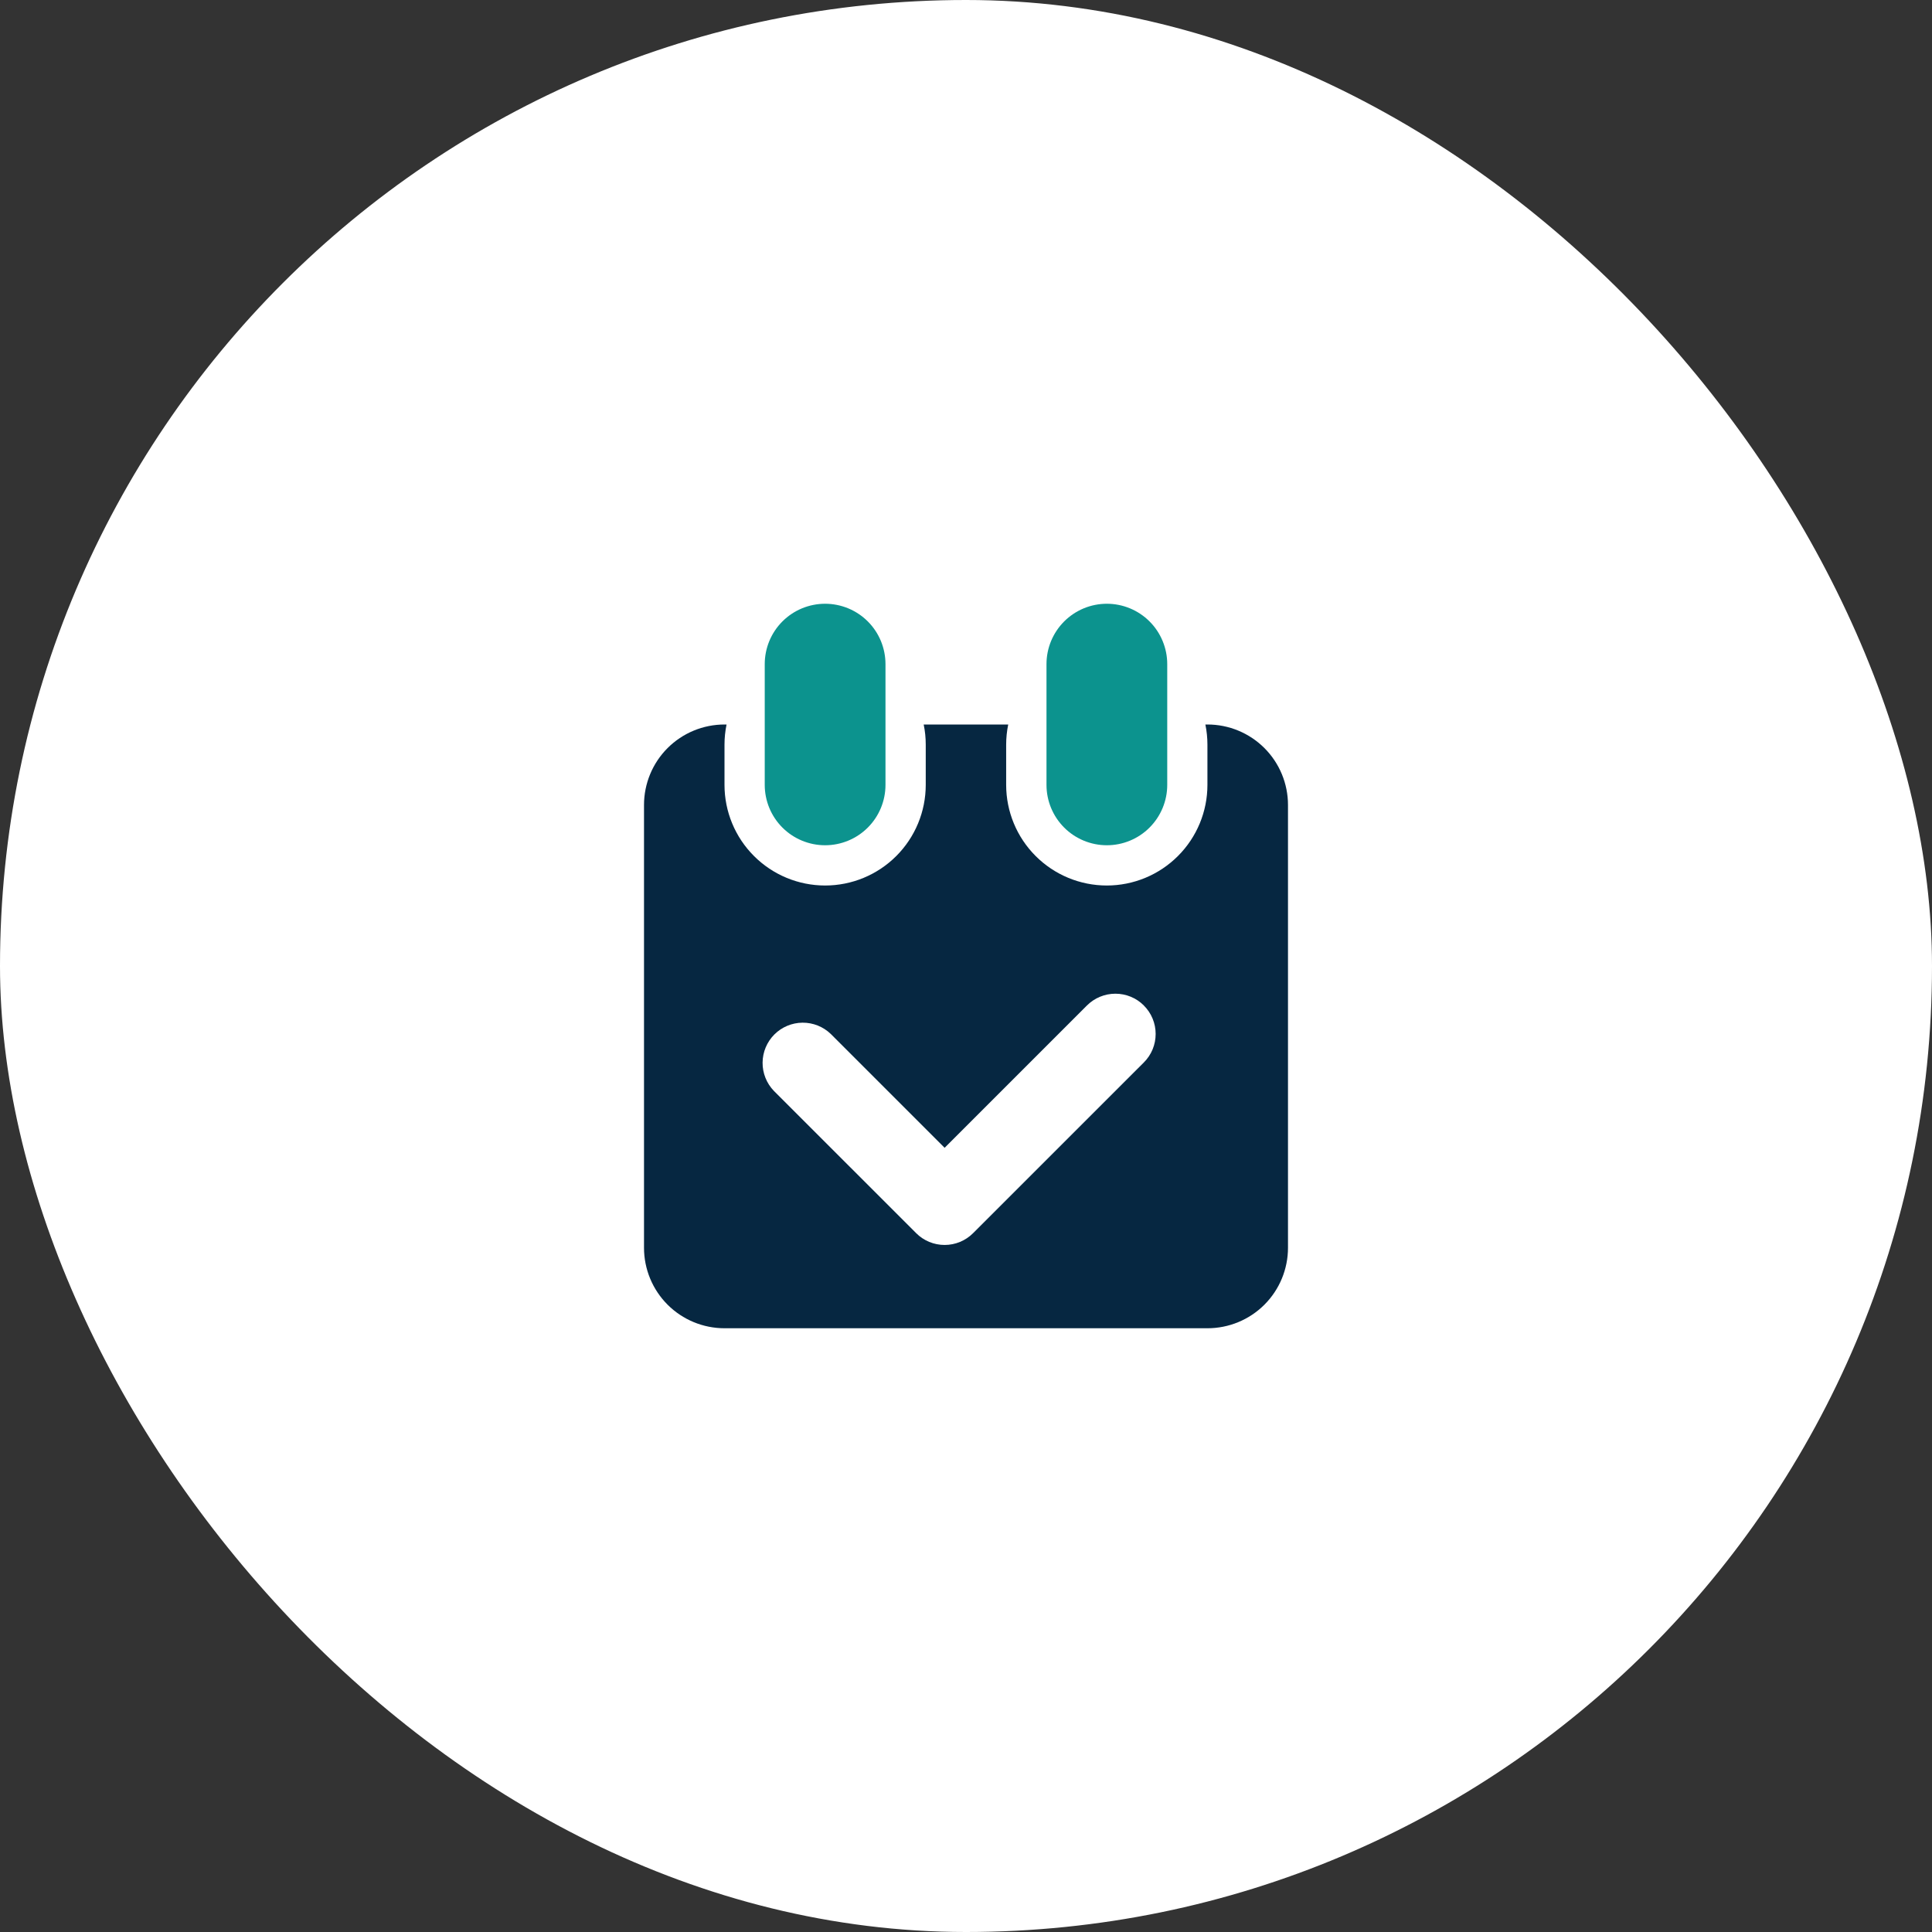 <svg width="80" height="80" viewBox="0 0 80 80" fill="none" xmlns="http://www.w3.org/2000/svg">
<rect x="0" y="0" width="80" height="80" fill="#333333" stroke="none"/>
<rect width="80" height="80" rx="40" fill="white"/>
<path d="M50 55H30C29.116 55 28.268 54.649 27.643 54.024C27.018 53.399 26.667 52.551 26.667 51.667V33.333C26.667 32.449 27.018 31.601 27.643 30.976C28.268 30.351 29.116 30 30 30H30.085C30.029 30.274 30 30.553 30 30.833V32.5C30 33.605 30.439 34.665 31.221 35.446C32.002 36.228 33.062 36.667 34.167 36.667C35.272 36.667 36.332 36.228 37.113 35.446C37.894 34.665 38.333 33.605 38.333 32.5V30.833C38.333 30.553 38.305 30.274 38.248 30H41.748C41.692 30.274 41.663 30.553 41.663 30.833V32.5C41.663 33.605 42.102 34.665 42.884 35.446C43.665 36.228 44.725 36.667 45.83 36.667C46.935 36.667 47.995 36.228 48.776 35.446C49.558 34.665 49.997 33.605 49.997 32.5V30.833C49.997 30.553 49.968 30.274 49.912 30H50C50.884 30 51.732 30.351 52.357 30.976C52.982 31.601 53.333 32.449 53.333 33.333V51.667C53.333 52.551 52.982 53.399 52.357 54.024C51.732 54.649 50.884 55 50 55ZM47.365 41.635C47.053 41.322 46.629 41.147 46.187 41.147C45.745 41.147 45.321 41.322 45.008 41.635L39.115 47.528L34.402 42.815C34.087 42.511 33.666 42.343 33.229 42.347C32.792 42.351 32.374 42.526 32.065 42.835C31.756 43.144 31.581 43.562 31.577 43.999C31.573 44.436 31.741 44.857 32.045 45.172L37.937 51.063C38.249 51.376 38.673 51.551 39.115 51.551C39.557 51.551 39.981 51.376 40.293 51.063L47.365 43.993C47.52 43.838 47.643 43.654 47.727 43.452C47.81 43.25 47.853 43.033 47.853 42.814C47.853 42.595 47.81 42.378 47.726 42.176C47.642 41.973 47.519 41.79 47.363 41.635H47.365Z" fill="#062741"/>
<path d="M44.065 34.268C44.534 34.737 45.17 35 45.833 35C46.496 35 47.132 34.737 47.6 34.268C48.069 33.799 48.333 33.163 48.333 32.5V27.5C48.333 27.172 48.268 26.847 48.142 26.543C48.017 26.24 47.833 25.964 47.6 25.732C47.368 25.5 47.093 25.316 46.789 25.19C46.486 25.065 46.161 25 45.833 25C45.504 25 45.179 25.065 44.876 25.19C44.573 25.316 44.297 25.5 44.065 25.732C43.833 25.964 43.649 26.24 43.523 26.543C43.397 26.847 43.333 27.172 43.333 27.5V32.5C43.333 33.163 43.596 33.799 44.065 34.268Z" fill="#0C938E"/>
<path d="M32.398 34.268C32.867 34.737 33.503 35 34.166 35C34.829 35 35.465 34.737 35.934 34.268C36.403 33.799 36.666 33.163 36.666 32.5V27.5C36.666 27.172 36.601 26.847 36.476 26.543C36.35 26.24 36.166 25.964 35.934 25.732C35.702 25.5 35.426 25.316 35.123 25.19C34.819 25.065 34.494 25 34.166 25C33.838 25 33.513 25.065 33.209 25.19C32.906 25.316 32.63 25.5 32.398 25.732C32.166 25.964 31.982 26.24 31.856 26.543C31.731 26.847 31.666 27.172 31.666 27.5V32.5C31.666 32.828 31.731 33.153 31.856 33.457C31.982 33.76 32.166 34.036 32.398 34.268Z" fill="#0C938E"/>
</svg>
